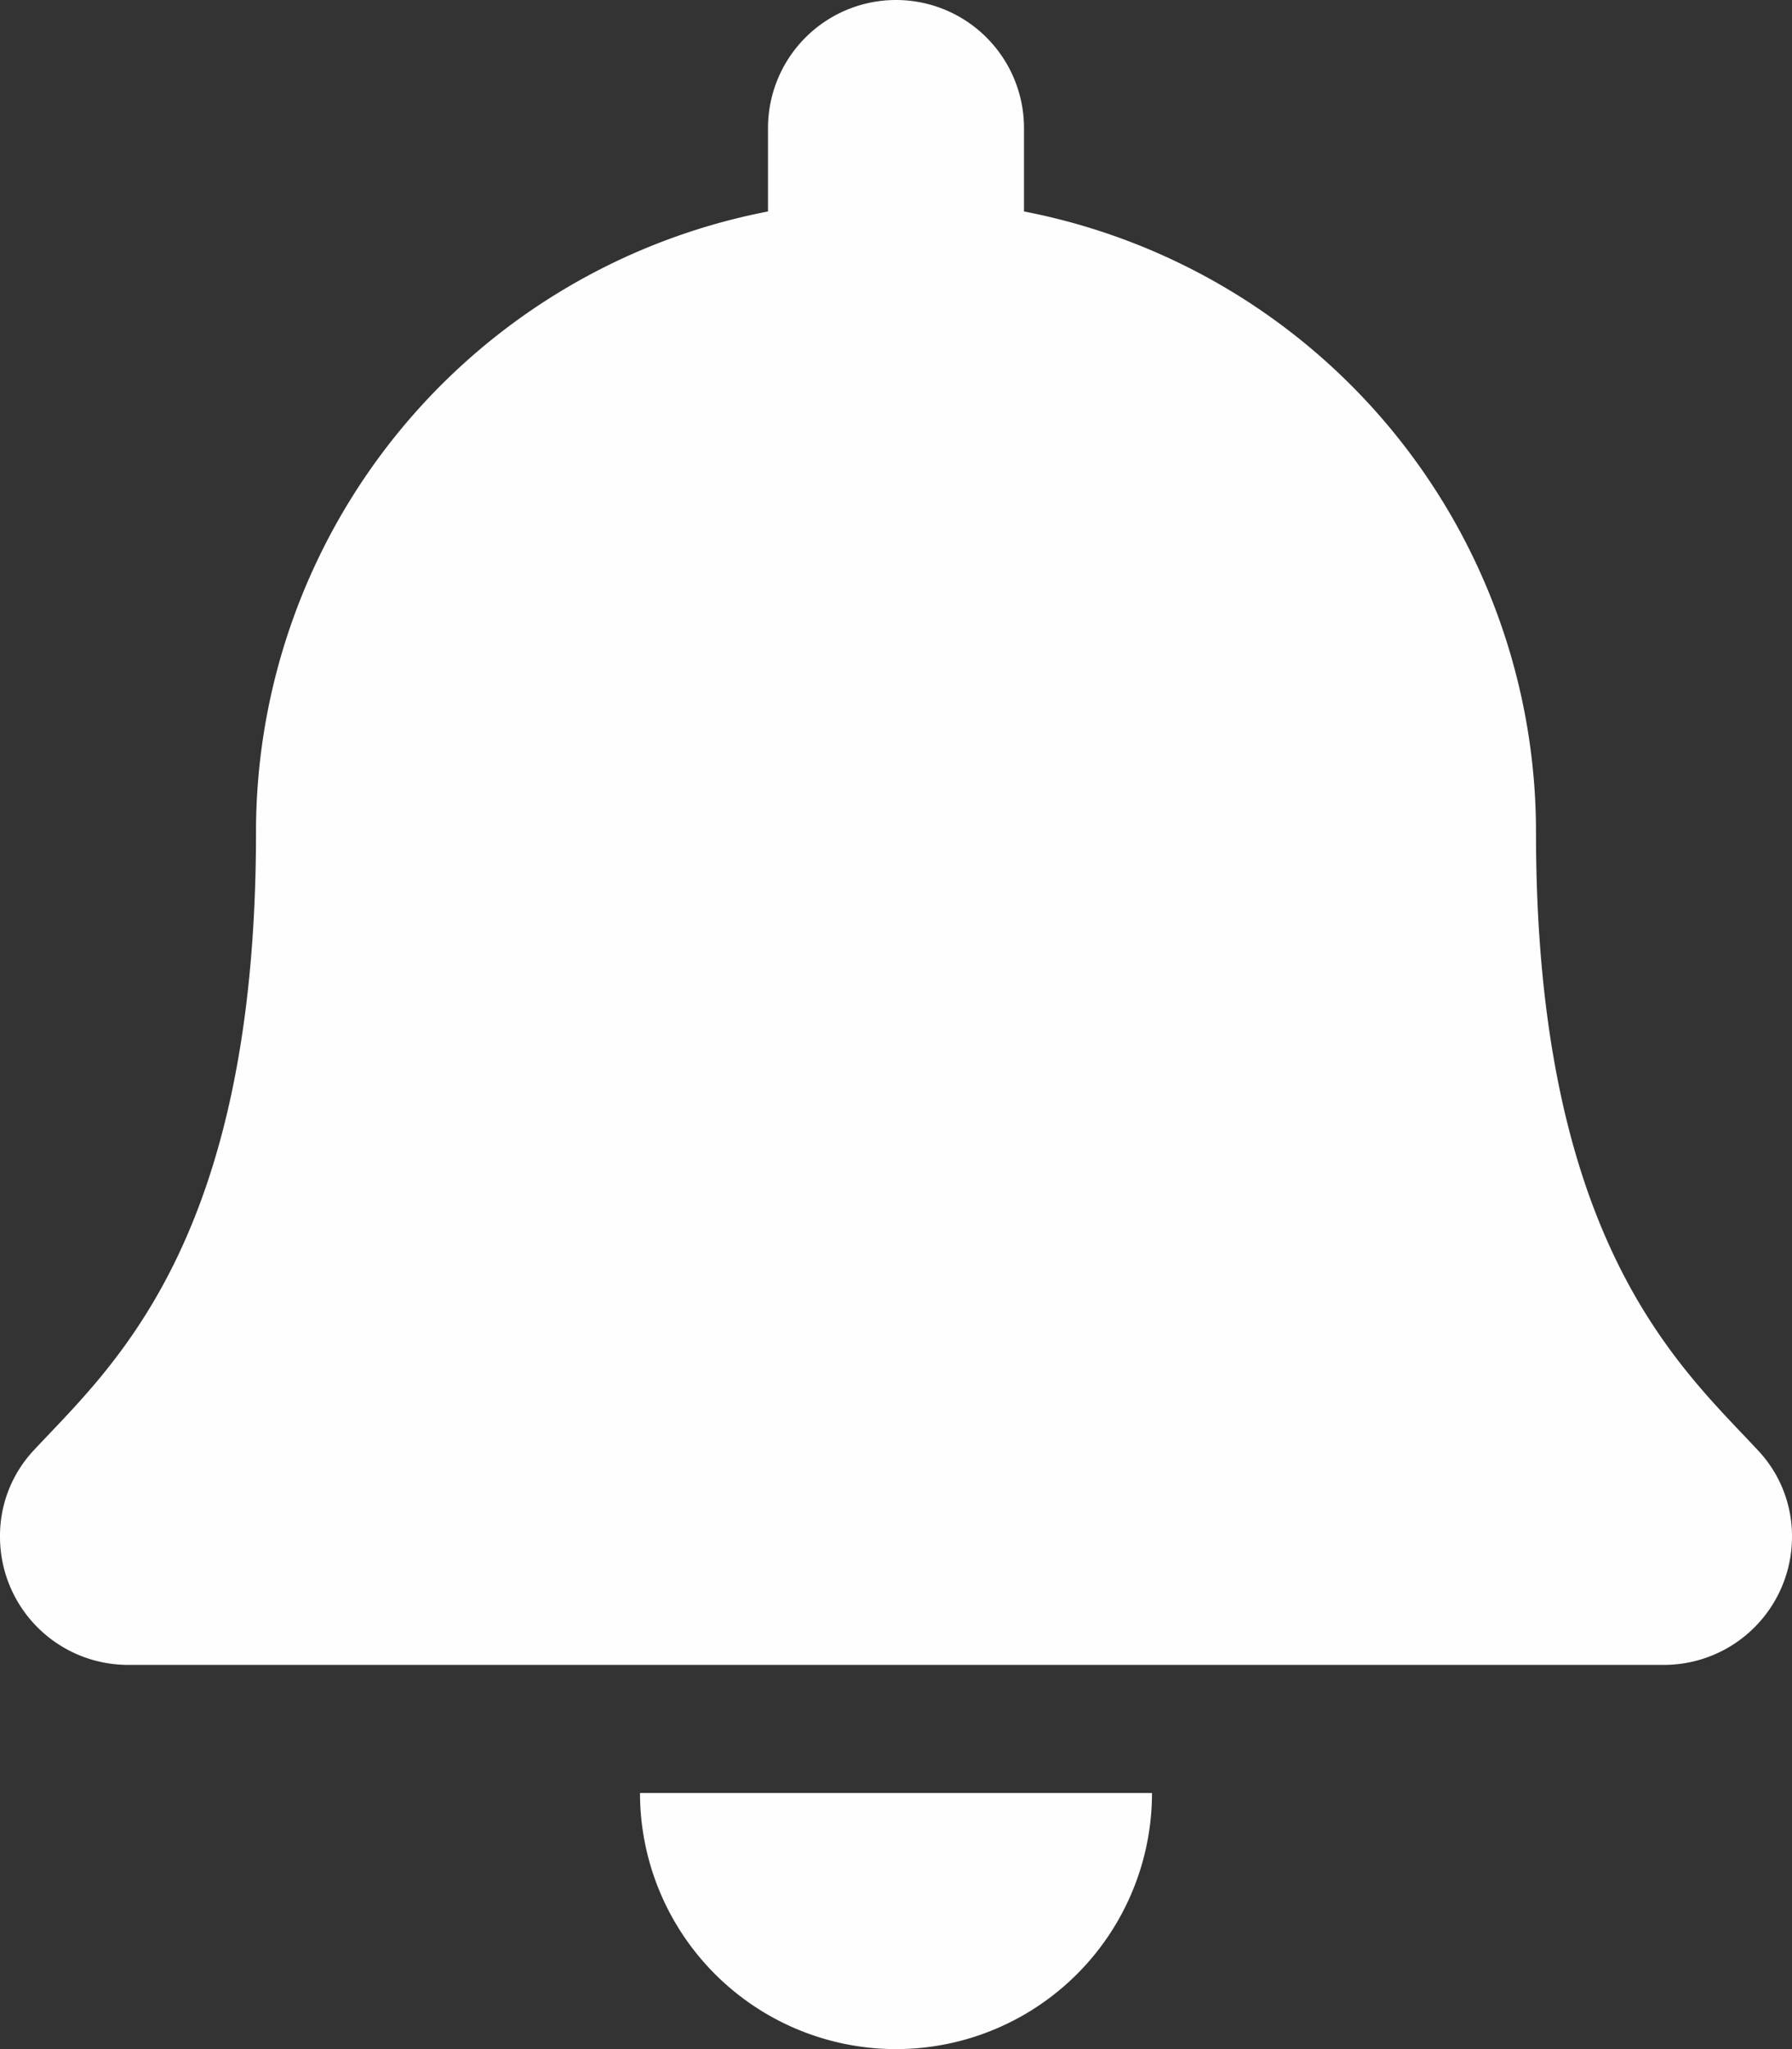 <svg xmlns="http://www.w3.org/2000/svg" width="17.5" height="20" viewBox="0 0 17.5 20">
  <rect x="0" y="0" width="17.5" height="20" fill="#333333" stroke="none"/>
  <path id="ico-bell" d="M8.75,20a2.5,2.5,0,0,0,2.5-2.5h-5A2.5,2.5,0,0,0,8.75,20Zm8.414-5.848C16.409,13.341,15,12.121,15,8.125a6.169,6.169,0,0,0-5-6.061V1.25a1.249,1.249,0,1,0-2.5,0v.814a6.169,6.169,0,0,0-5,6.061c0,4-1.412,5.216-2.167,6.027A1.22,1.22,0,0,0,0,15a1.251,1.251,0,0,0,1.254,1.25H16.246A1.251,1.251,0,0,0,17.5,15a1.22,1.22,0,0,0-.336-.848Z" fill="#fefefe"/>
</svg>
